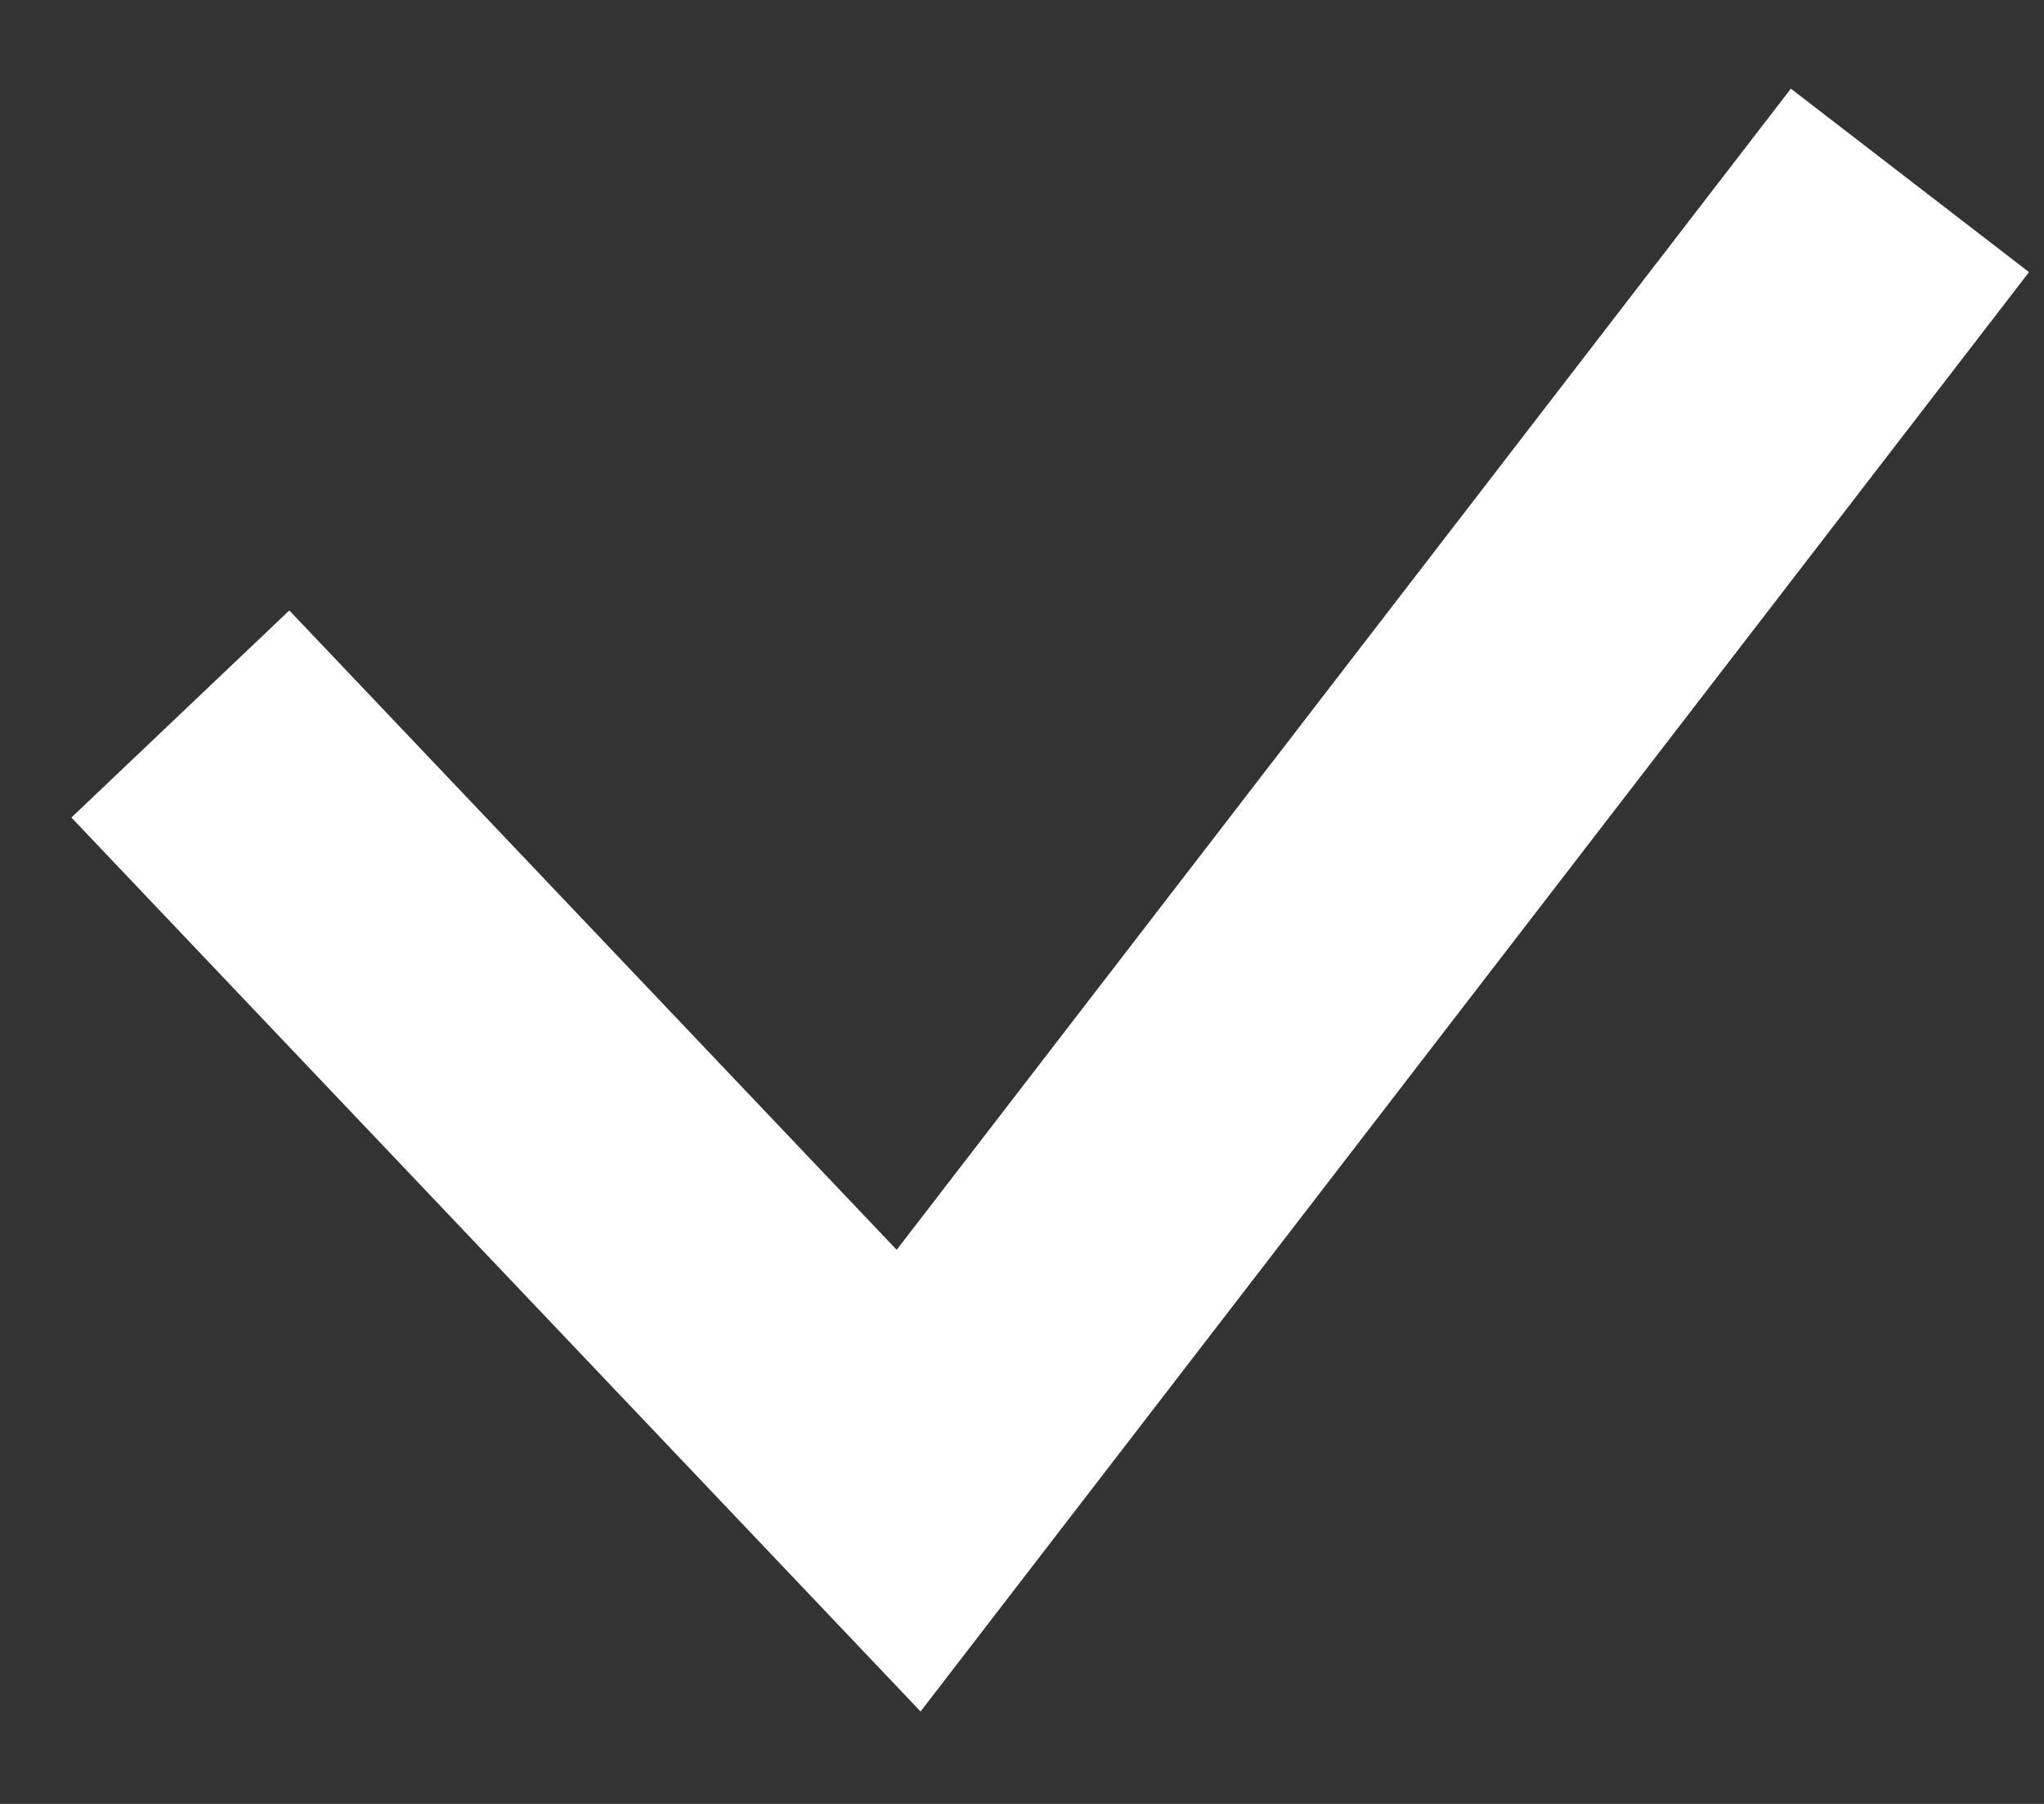 <?xml version="1.0" encoding="UTF-8"?>
<svg id="SVGDoc" width="17" height="15" xmlns="http://www.w3.org/2000/svg" version="1.1" xmlns:xlink="http://www.w3.org/1999/xlink" xmlns:avocode="https://avocode.com/" viewBox="0 0 17 15"><rect x="0" y="0" width="17" height="15" fill="#333333" stroke="none"/><defs></defs><desc>Generated with Avocode.</desc><g><g><title>Path 234</title><path d="M1.5,5.937v0l6.057,6.375v0l8.328,-10.812v0" fill-opacity="0" fill="#ffffff" stroke-dashoffset="0" stroke-linejoin="miter" stroke-linecap="butt" stroke-opacity="1" stroke="#ffffff" stroke-miterlimit="20" stroke-width="2.5"></path></g></g></svg>